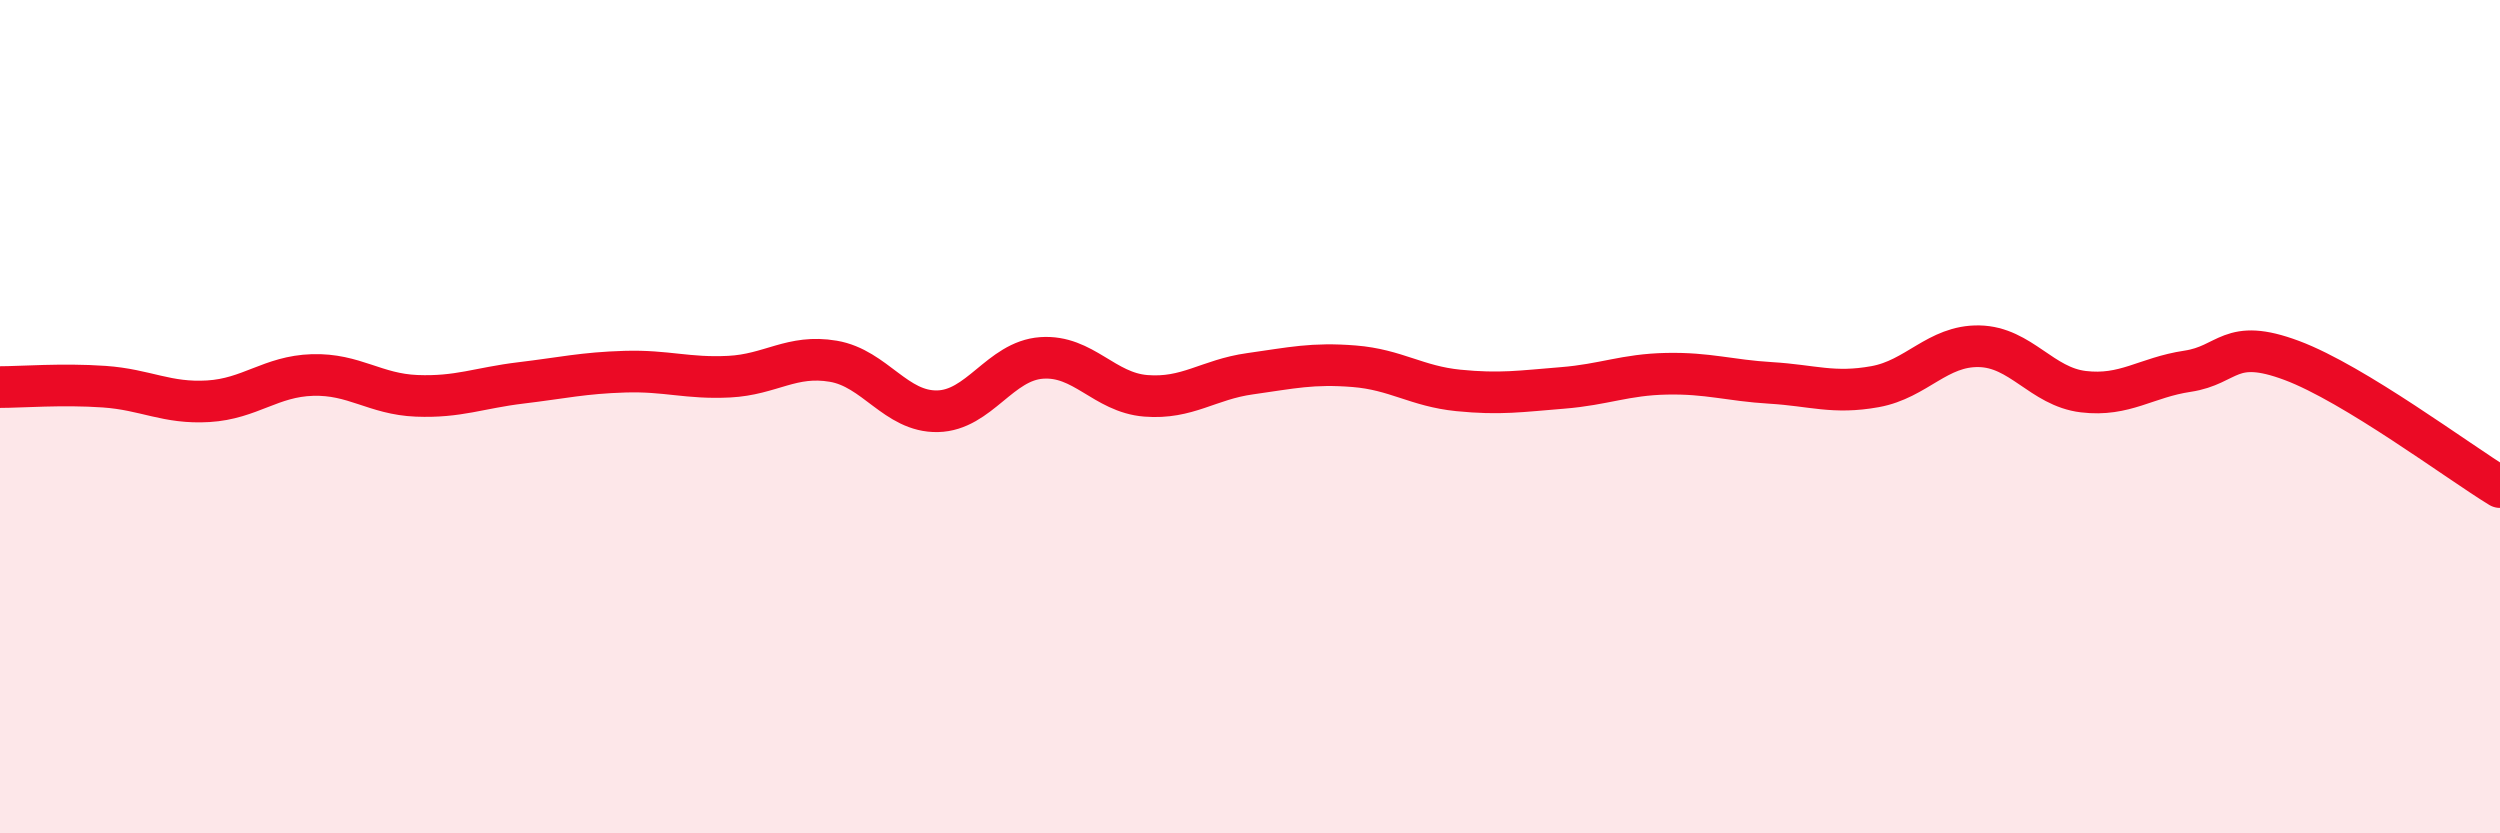 
    <svg width="60" height="20" viewBox="0 0 60 20" xmlns="http://www.w3.org/2000/svg">
      <path
        d="M 0,9.29 C 0.5,9.29 1.5,9.21 2.5,9.28 C 3.5,9.35 4,9.69 5,9.63 C 6,9.57 6.5,9.03 7.5,9 C 8.5,8.97 9,9.46 10,9.5 C 11,9.54 11.5,9.31 12.5,9.19 C 13.5,9.07 14,8.95 15,8.92 C 16,8.89 16.5,9.09 17.5,9.04 C 18.5,8.99 19,8.5 20,8.67 C 21,8.84 21.5,9.89 22.5,9.87 C 23.5,9.85 24,8.66 25,8.59 C 26,8.52 26.5,9.42 27.5,9.5 C 28.5,9.58 29,9.11 30,8.97 C 31,8.83 31.5,8.71 32.5,8.79 C 33.5,8.87 34,9.27 35,9.37 C 36,9.47 36.5,9.39 37.5,9.31 C 38.5,9.23 39,8.99 40,8.97 C 41,8.95 41.5,9.13 42.5,9.19 C 43.5,9.25 44,9.46 45,9.28 C 46,9.1 46.5,8.29 47.5,8.31 C 48.5,8.33 49,9.28 50,9.4 C 51,9.52 51.5,9.06 52.5,8.91 C 53.5,8.76 53.5,8.09 55,8.65 C 56.5,9.21 59,11.08 60,11.69L60 20L0 20Z"
        fill="#EB0A25"
        opacity="0.1"
        stroke-linecap="round"
        stroke-linejoin="round"
      />
      <path
        d="M 0,9.29 C 0.5,9.29 1.5,9.21 2.5,9.28 C 3.5,9.35 4,9.69 5,9.63 C 6,9.57 6.5,9.03 7.5,9 C 8.5,8.97 9,9.46 10,9.5 C 11,9.54 11.5,9.31 12.5,9.19 C 13.5,9.07 14,8.95 15,8.92 C 16,8.89 16.5,9.09 17.5,9.04 C 18.5,8.99 19,8.5 20,8.67 C 21,8.84 21.5,9.89 22.5,9.87 C 23.5,9.85 24,8.66 25,8.59 C 26,8.52 26.5,9.42 27.5,9.5 C 28.5,9.58 29,9.11 30,8.97 C 31,8.83 31.5,8.71 32.5,8.79 C 33.5,8.87 34,9.27 35,9.37 C 36,9.47 36.5,9.39 37.5,9.31 C 38.5,9.23 39,8.99 40,8.97 C 41,8.95 41.5,9.13 42.5,9.19 C 43.5,9.25 44,9.46 45,9.28 C 46,9.1 46.5,8.29 47.5,8.31 C 48.5,8.33 49,9.28 50,9.4 C 51,9.52 51.5,9.06 52.5,8.91 C 53.5,8.76 53.5,8.09 55,8.65 C 56.5,9.21 59,11.08 60,11.69"
        stroke="#EB0A25"
        stroke-width="1"
        fill="none"
        stroke-linecap="round"
        stroke-linejoin="round"
      />
    </svg>
  